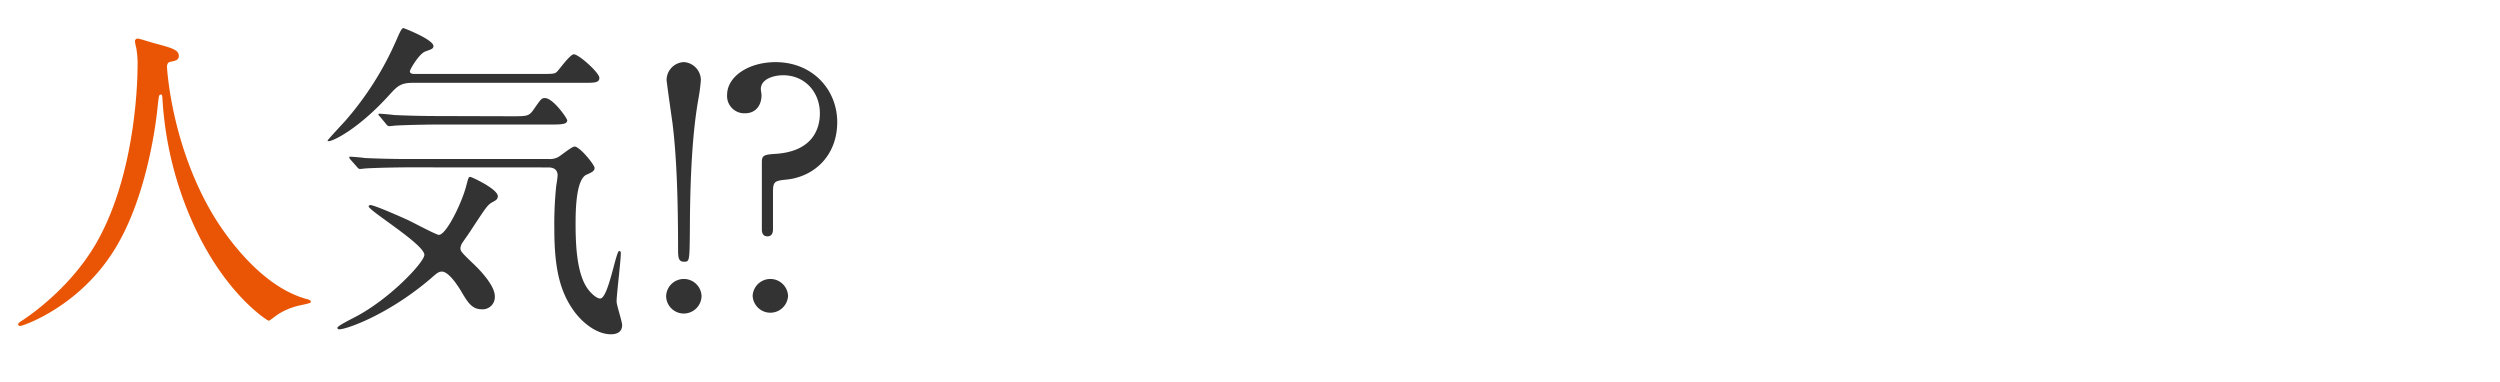 <svg xmlns="http://www.w3.org/2000/svg" width="595" height="91" viewBox="0 0 595 91"><g id="レイヤー_2" data-name="レイヤー 2"><g id="内容"><path d="M39.75 16s.94 18.73 11.31 35.73c1.33 2.11 10.14 16.38 22.15 19.5.24.08.78.23.78.55s-.23.39-2.73.93A15.75 15.75 0 0065.88 75c-1.48 1.09-1.72 1.33-1.95 1.33s-10.22-6.16-17.78-22.7a84.09 84.09 0 01-7.49-30.19c-.08-.86-.08-.93-.39-.93-.47 0-.47.31-.78 3.12-.24 2.49-2.26 20.67-10 33.38-8.34 13.89-22 18.57-22.7 18.57-.23 0-.46-.08-.46-.39s.39-.55 1-.94c4.52-3 13.26-10 18.49-20.05 8.91-16.91 8.91-39.2 8.91-40.08a21.57 21.57 0 00-.31-4.76 10.5 10.5 0 01-.31-1.56.66.66 0 01.62-.62c.47 0 3.82 1.09 4.52 1.25 3.75 1 5.31 1.48 5.31 2.88 0 .86-.63 1.09-1.33 1.25s-1 .16-1.25.47a1.53 1.53 0 00-.23.97z" fill="#e95504"/><path d="M98.25 19.71c-2.81 0-3.67.78-5.38 2.65-7.57 8.43-13.65 11.23-14.59 11.23-.16 0-.31 0-.31-.15s3.59-4 4.21-4.68A74.25 74.25 0 0094.43 9.33c.39-.85 1.09-2.65 1.56-2.65.15 0 7.17 2.73 7.17 4.29 0 .63-.54.78-1.87 1.25-1.48.47-3.74 4.29-3.74 4.76 0 .62.85.62 1.24.62h29.57c3.27 0 3.66 0 4.21-.54s3.12-4.14 4-4.14c1.17 0 6.08 4.37 6.08 5.62s-1.4 1.17-4.21 1.17zm16.38 53.9c-2.26 0-3.28-1.64-4.6-3.82-.39-.71-3-5.15-4.84-5.15-.7 0-1.09.23-2.57 1.56-10 8.58-20.05 12.17-21.84 12.17-.24 0-.47 0-.47-.39s3.2-2 4-2.42c8.4-4.29 16.69-13.18 16.69-14.9 0-2.5-13.26-10.53-13.26-11.54 0-.24.31-.32.39-.32.78 0 5.22 1.88 9 3.59 1.17.55 6.71 3.51 7.33 3.51 1.72 0 5.38-7.41 6.47-11.54.55-2 .55-2.26 1-2.26.31 0 6.55 2.88 6.55 4.6 0 .7-.47 1-1.25 1.4-1.17.63-1.56 1.25-5 6.48-.31.54-1.87 2.73-2.18 3.19a3 3 0 00-.47 1.25c0 .78.31 1.09 2.81 3.51 1.09 1 5.38 5.15 5.38 8a2.92 2.92 0 01-3.14 3.08zM97.16 39.83c-1.8 0-7.1.08-9.83.24-.31 0-1.41.15-1.64.15s-.47-.15-.7-.46L83.43 38c-.24-.31-.31-.39-.31-.54s.07-.16.31-.16c.54 0 3 .23 3.43.31 3.59.16 7 .24 10.69.24h33.15a4.23 4.23 0 002-.39c.7-.32 3.35-2.58 4.05-2.58 1.25 0 4.76 4.37 4.76 5.07s-.47 1-1.95 1.64c-2.5 1.17-2.57 8.66-2.57 11.62 0 5.38.31 12.33 3.12 15.84.62.78 1.87 2 2.73 2 1.95 0 3.74-11.31 4.52-11.31.39 0 .39.39.39.55 0 1.87-1 9.83-1 11.47 0 .85 1.32 4.75 1.32 5.61 0 1.8-1.48 2.19-2.65 2.19-3.2 0-6.47-2.42-8.66-5.31-3.27-4.44-4.83-9.75-4.83-19.65a88.36 88.36 0 01.46-10.46 22.27 22.27 0 00.32-2.41c0-1.17-.71-1.88-2.19-1.88zm24.65-12.16c3.43 0 4 0 5-1.33 1.87-2.65 2-3 2.88-3 1.95 0 5.31 4.83 5.31 5.3 0 1-1.56 1-4.14 1H104.1c-1.72 0-7.1.08-9.83.24-.23 0-1.4.15-1.64.15s-.47-.15-.7-.46l-1.48-1.8c-.31-.31-.39-.39-.39-.55s.15-.15.31-.15c.55 0 3 .23 3.43.31 3.59.16 7.1.24 10.69.24zm36.73 42.74a4.22 4.22 0 018.43 0 4.24 4.24 0 01-4.22 4.21 4.2 4.2 0 01-4.21-4.21zM166.81 19a41.69 41.69 0 01-.62 4.68c-.78 4.6-1.95 12.87-2 31.2-.08 7.33-.08 7.41-1.41 7.41s-1.4-1.09-1.4-3c0-12.56-.39-22.55-1.33-30-.23-1.63-1.4-9.83-1.4-10.29a4.28 4.28 0 014.13-4.22 4.33 4.33 0 014.03 4.22zm19.58-1.09c-2.34 0-5.31.94-5.31 3.28 0 .39.16 1.09.16 1.48 0 2.42-1.4 4.29-3.9 4.29a4.11 4.11 0 01-4.29-4.37c0-4.36 5.07-7.8 11.54-7.8 8.74 0 14.67 6.48 14.67 14.28S194 41.94 187.4 42.72c-3 .31-3.43.39-3.43 3v8.74c0 .47 0 1.79-1.32 1.79s-1.33-1.24-1.33-1.79V38.59c0-1.72.62-1.8 3.66-2 8.35-.7 10.15-5.85 10.15-9.6 0-5.1-3.59-9.08-8.74-9.08zm-7.26 52.5a4.22 4.22 0 018.43 0 4.22 4.22 0 01-8.43 0z" fill="#333"/><path fill="none" d="M0 0h595v91H0z"/></g></g></svg>